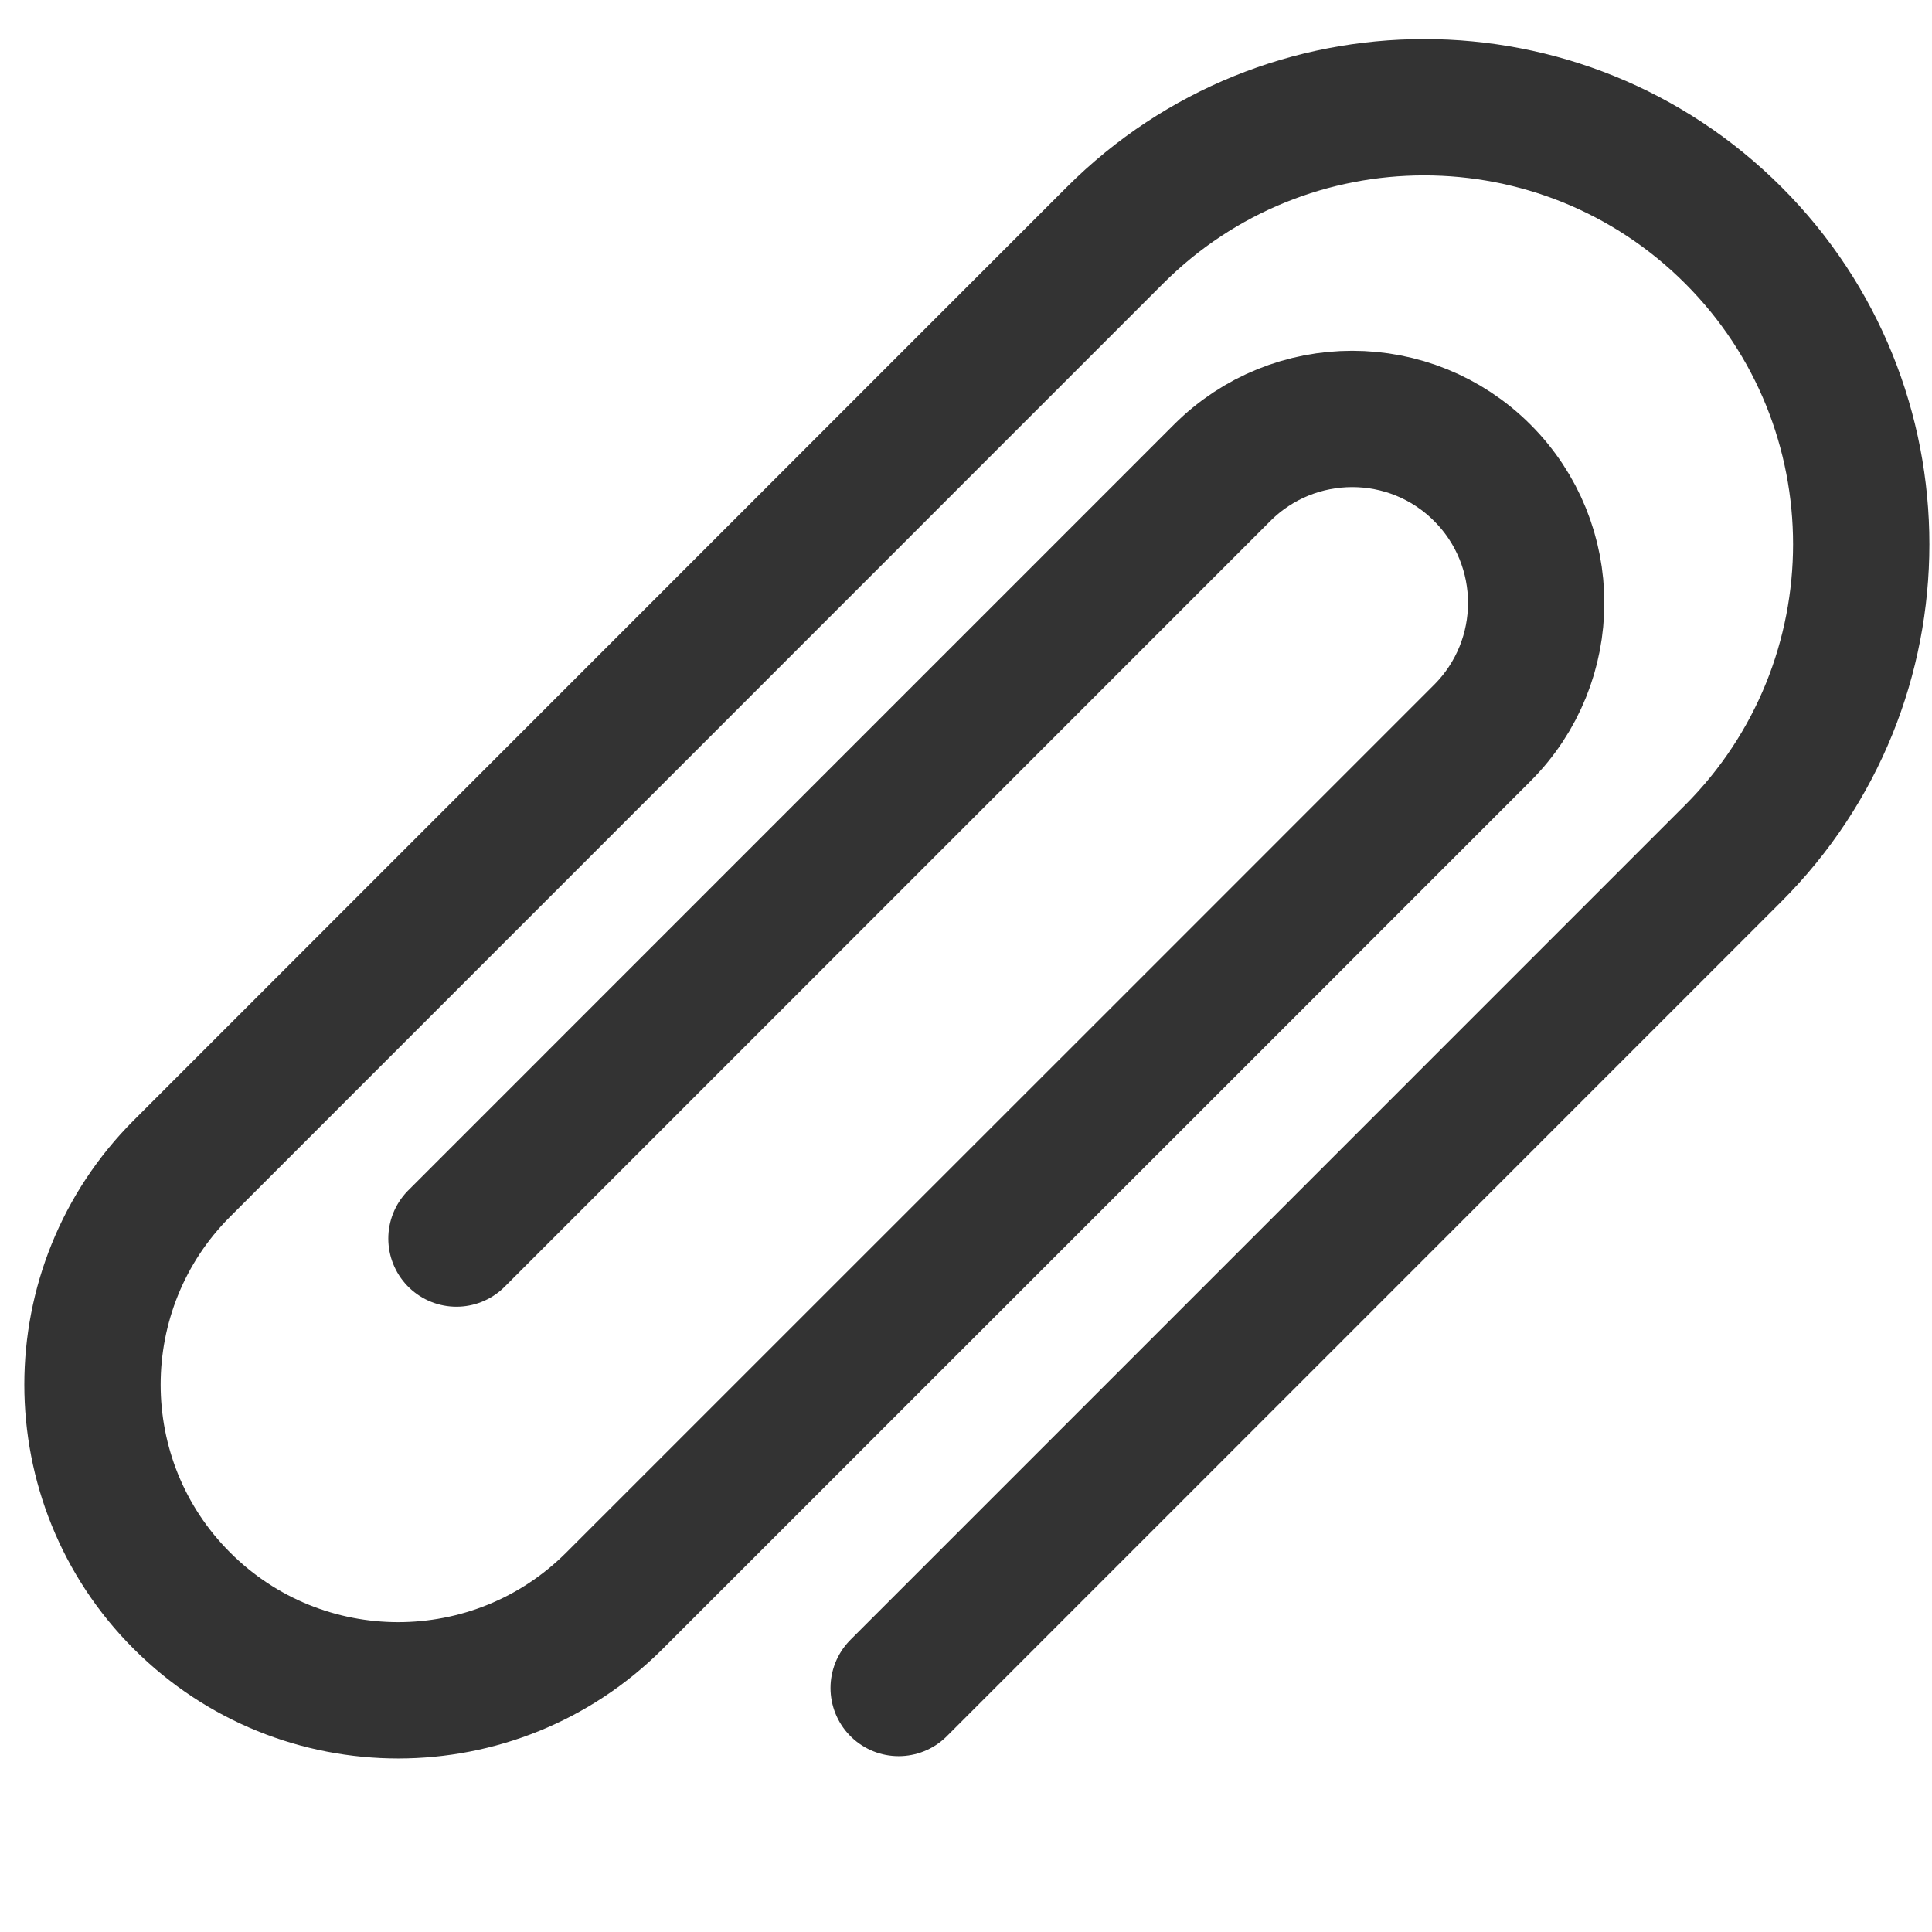 <?xml version="1.0" encoding="utf-8"?>
<!-- Generator: Adobe Illustrator 15.0.0, SVG Export Plug-In . SVG Version: 6.00 Build 0)  -->
<!DOCTYPE svg PUBLIC "-//W3C//DTD SVG 1.1//EN" "http://www.w3.org/Graphics/SVG/1.1/DTD/svg11.dtd">
<svg version="1.1" id="Layer_1" xmlns="http://www.w3.org/2000/svg" xmlns:xlink="http://www.w3.org/1999/xlink" x="0px" y="0px"
	 width="28.346px" height="28.346px" viewBox="0 0 28.346 28.346" enable-background="new 0 0 28.346 28.346" xml:space="preserve">
<path fill="none" stroke="#333333" stroke-width="2" stroke-linecap="round" stroke-miterlimit="10" d="M6.697,18.172L17.931,6.937
	c1.054-1.054,2.764-1.054,3.817,0l0,0c1.054,1.053,1.054,2.763,0,3.817l-4.171,4.172l-3.123,3.122l-5.439,5.438
	c-1.752,1.752-4.593,1.752-6.345,0l0,0c-1.751-1.749-1.751-4.593,0.001-6.344l7.374-7.375l3.654-3.655l2.66-2.66
	c2.506-2.505,6.566-2.505,9.072,0l0,0c2.503,2.503,2.502,6.564-0.002,9.069L13.185,24.766"/>
</svg>

